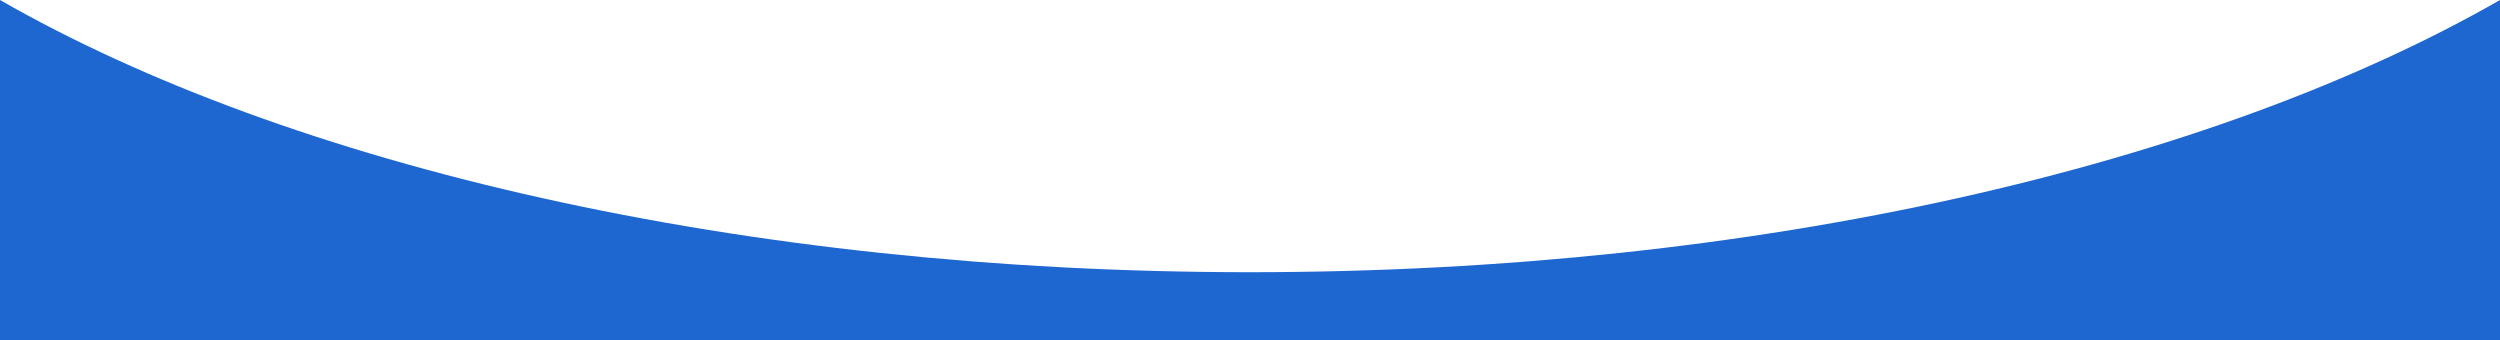 <svg xmlns="http://www.w3.org/2000/svg" viewBox="0 0 600 81.66"><defs><style>.a{fill:#1f67d0;}</style></defs><path class="a" d="M0,0V81.66H600V0C530.67,39.74,422.07,65.33,300,65.33S69.33,39.74,0,0Z"/></svg>